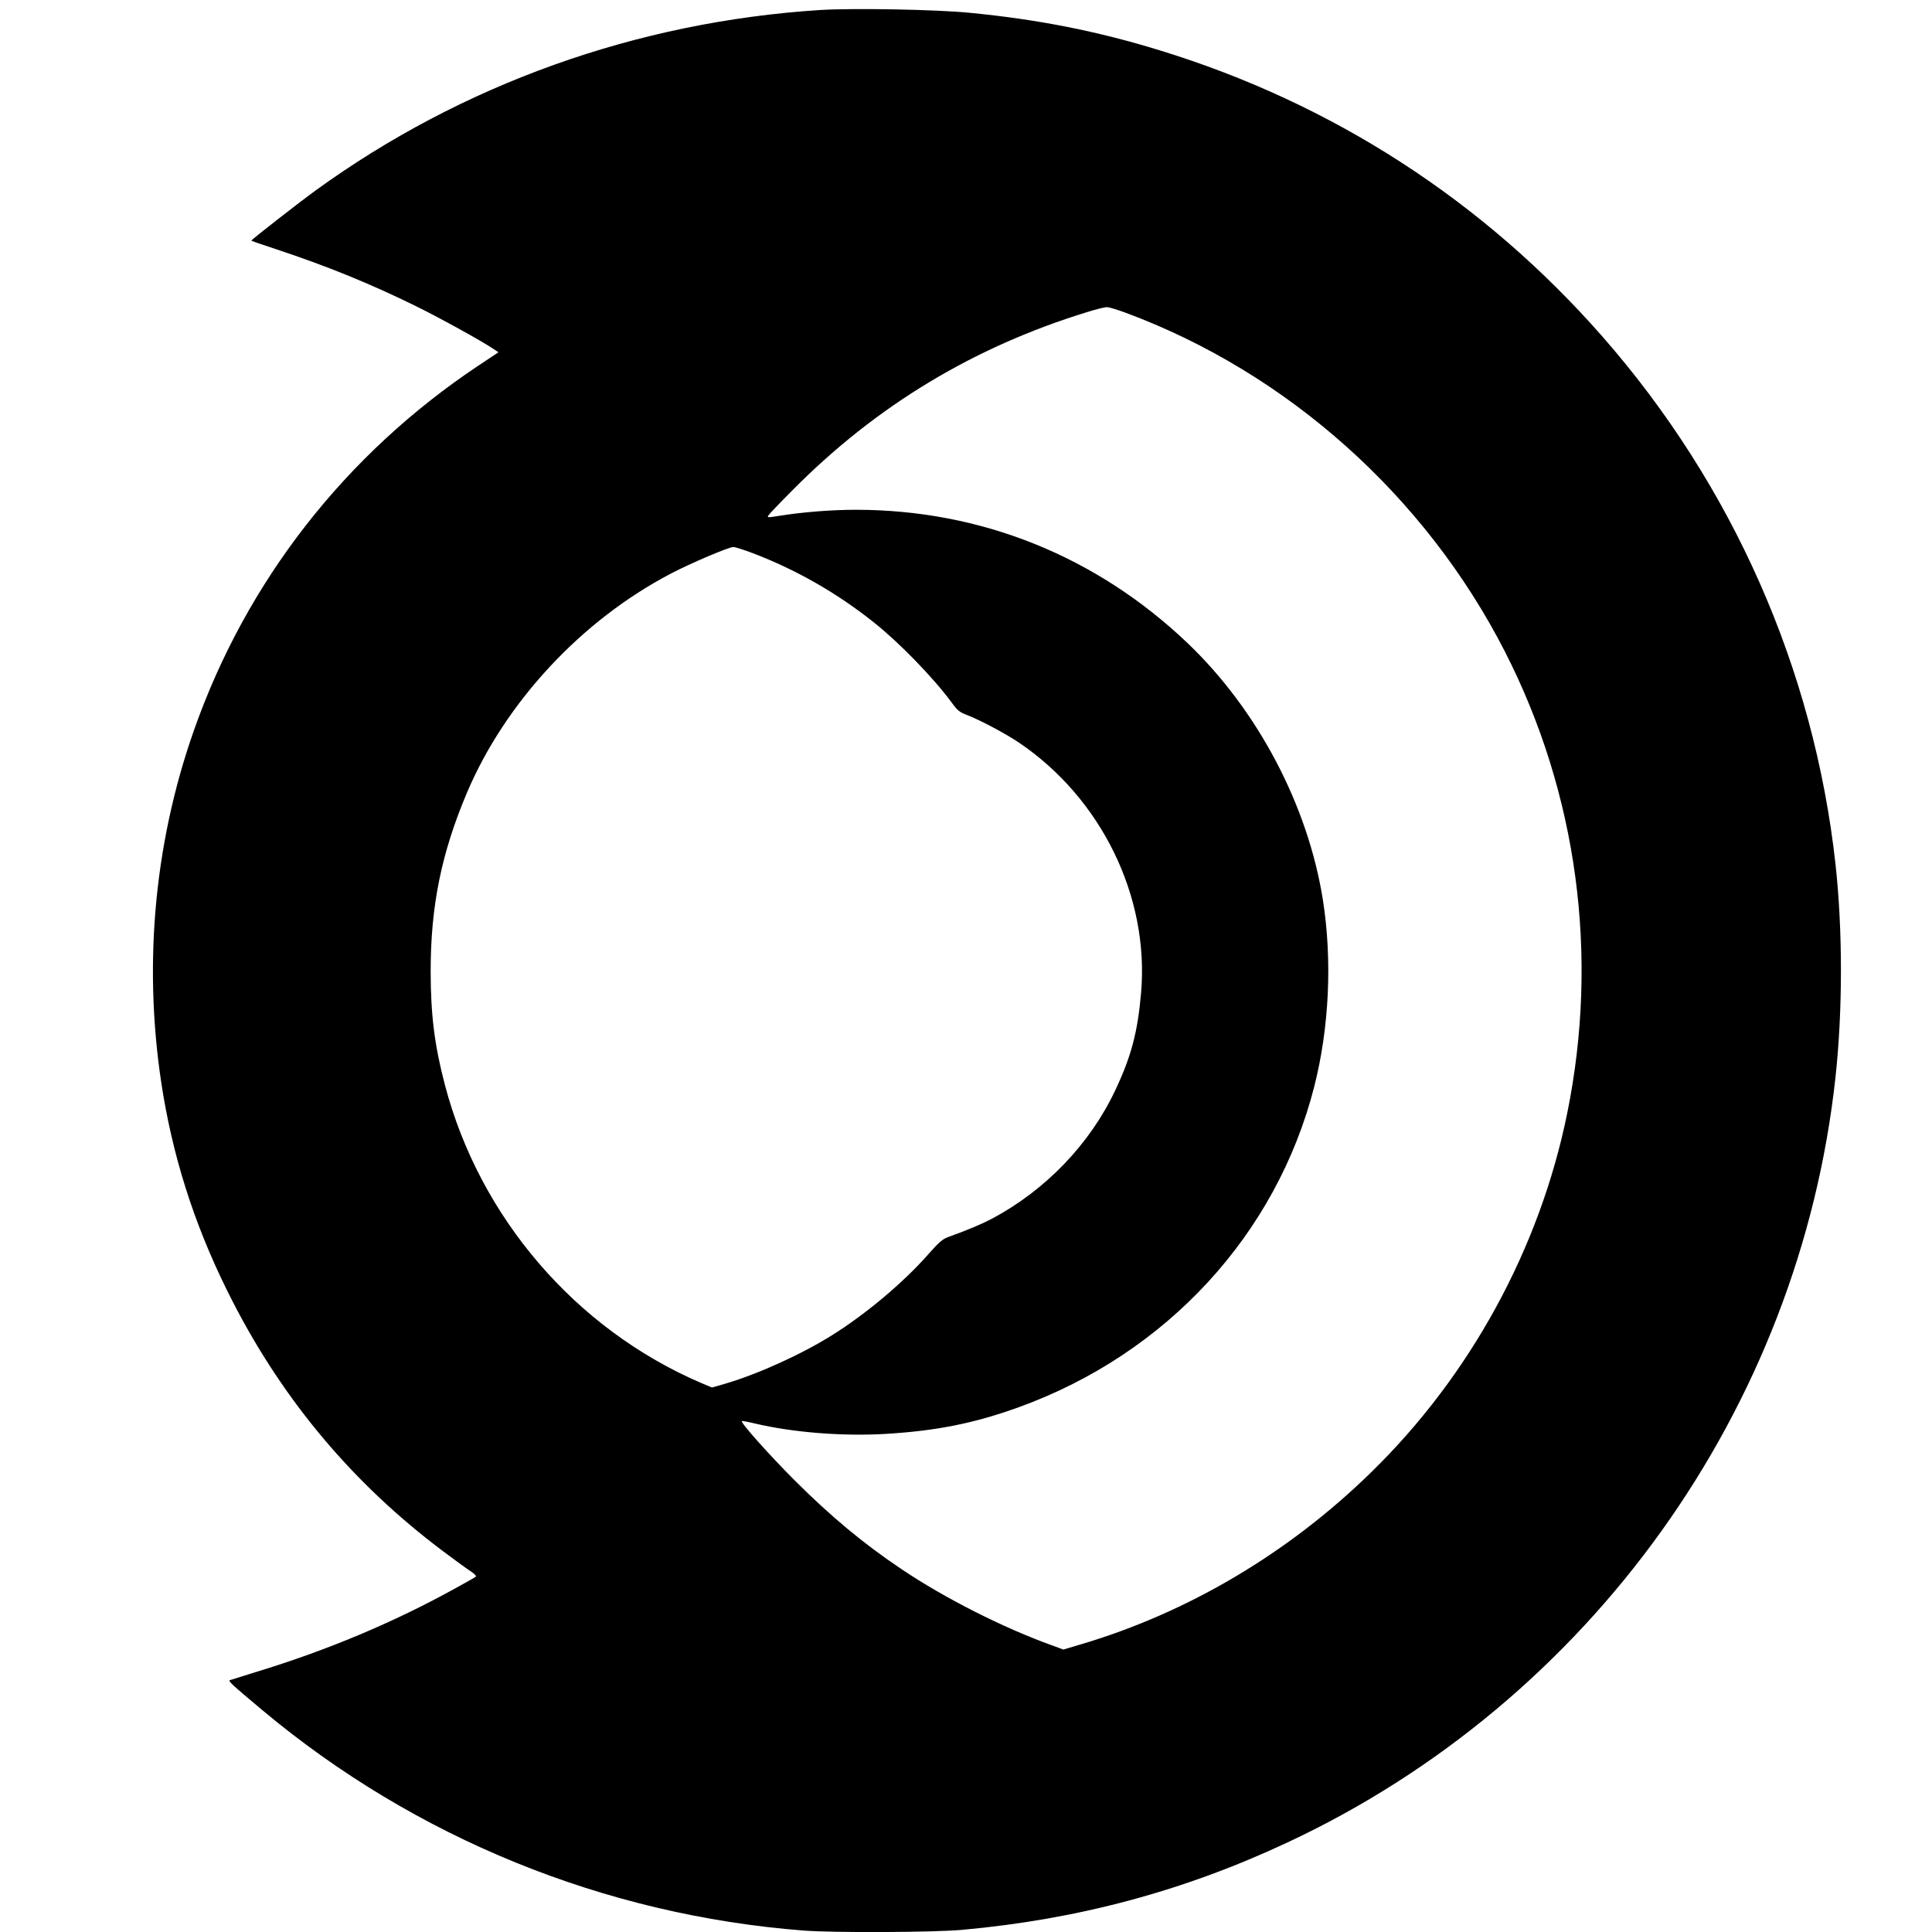 <?xml version="1.0" standalone="no"?>
<!DOCTYPE svg PUBLIC "-//W3C//DTD SVG 20010904//EN"
 "http://www.w3.org/TR/2001/REC-SVG-20010904/DTD/svg10.dtd">
<svg version="1.0" xmlns="http://www.w3.org/2000/svg"
 width="1353pt" height="1353pt" viewBox="0 0 1353 1353"
 preserveAspectRatio="xMidYMid meet">
<g transform="translate(0,1353) scale(0.1,-0.1)"
fill="#000000" stroke="none">
<path d="M5745 13460 c-1284 -82 -2509 -520 -3535 -1264 -116 -84 -450 -345
-450 -351 0 -2 78 -29 173 -60 364 -121 656 -240 982 -400 172 -85 460 -244
543 -300 l33 -22 -143 -95 c-931 -621 -1623 -1509 -1990 -2553 -286 -812 -360
-1694 -214 -2558 86 -503 243 -970 486 -1443 359 -699 849 -1280 1475 -1749
83 -62 169 -125 193 -140 24 -16 39 -32 35 -36 -4 -4 -69 -41 -144 -82 -432
-239 -899 -435 -1399 -587 -91 -28 -171 -53 -179 -56 -16 -5 6 -26 227 -211
1070 -895 2396 -1435 3791 -1543 210 -16 909 -13 1108 5 811 73 1553 272 2277
611 2120 990 3588 3039 3840 5359 51 467 51 1035 0 1495 -151 1365 -721 2654
-1632 3693 -834 951 -1891 1634 -3102 2005 -435 134 -852 216 -1325 262 -241
24 -818 34 -1050 20z m2135 -2119 c1136 -421 2102 -1284 2660 -2376 507 -994
660 -2129 435 -3233 -192 -944 -678 -1835 -1373 -2513 -578 -565 -1281 -982
-2034 -1205 l-121 -36 -76 28 c-343 123 -754 331 -1056 534 -267 179 -497 370
-751 624 -180 180 -379 404 -369 414 2 2 44 -5 92 -17 268 -63 610 -90 910
-73 358 21 626 74 940 188 1034 375 1803 1210 2067 2245 105 413 127 886 60
1309 -105 661 -457 1328 -947 1796 -639 609 -1447 934 -2324 934 -168 0 -372
-16 -540 -43 -74 -12 -81 -12 -73 2 5 9 83 91 174 182 583 588 1266 1000 2061
1244 61 19 121 34 135 34 14 1 72 -17 130 -38z m-2608 -1685 c302 -115 590
-279 848 -485 180 -143 417 -388 544 -560 42 -58 54 -68 115 -91 91 -36 264
-128 356 -190 578 -390 915 -1080 856 -1754 -24 -276 -69 -445 -181 -682 -177
-375 -486 -697 -860 -897 -76 -40 -168 -79 -312 -131 -38 -14 -64 -37 -140
-123 -171 -194 -432 -414 -670 -563 -214 -134 -513 -270 -745 -339 l-97 -28
-76 32 c-879 377 -1552 1160 -1795 2090 -72 275 -99 489 -99 795 0 455 75 824
253 1246 269 635 802 1209 1429 1537 144 75 403 185 437 186 12 1 73 -19 137
-43z"/>
</g>
</svg>

